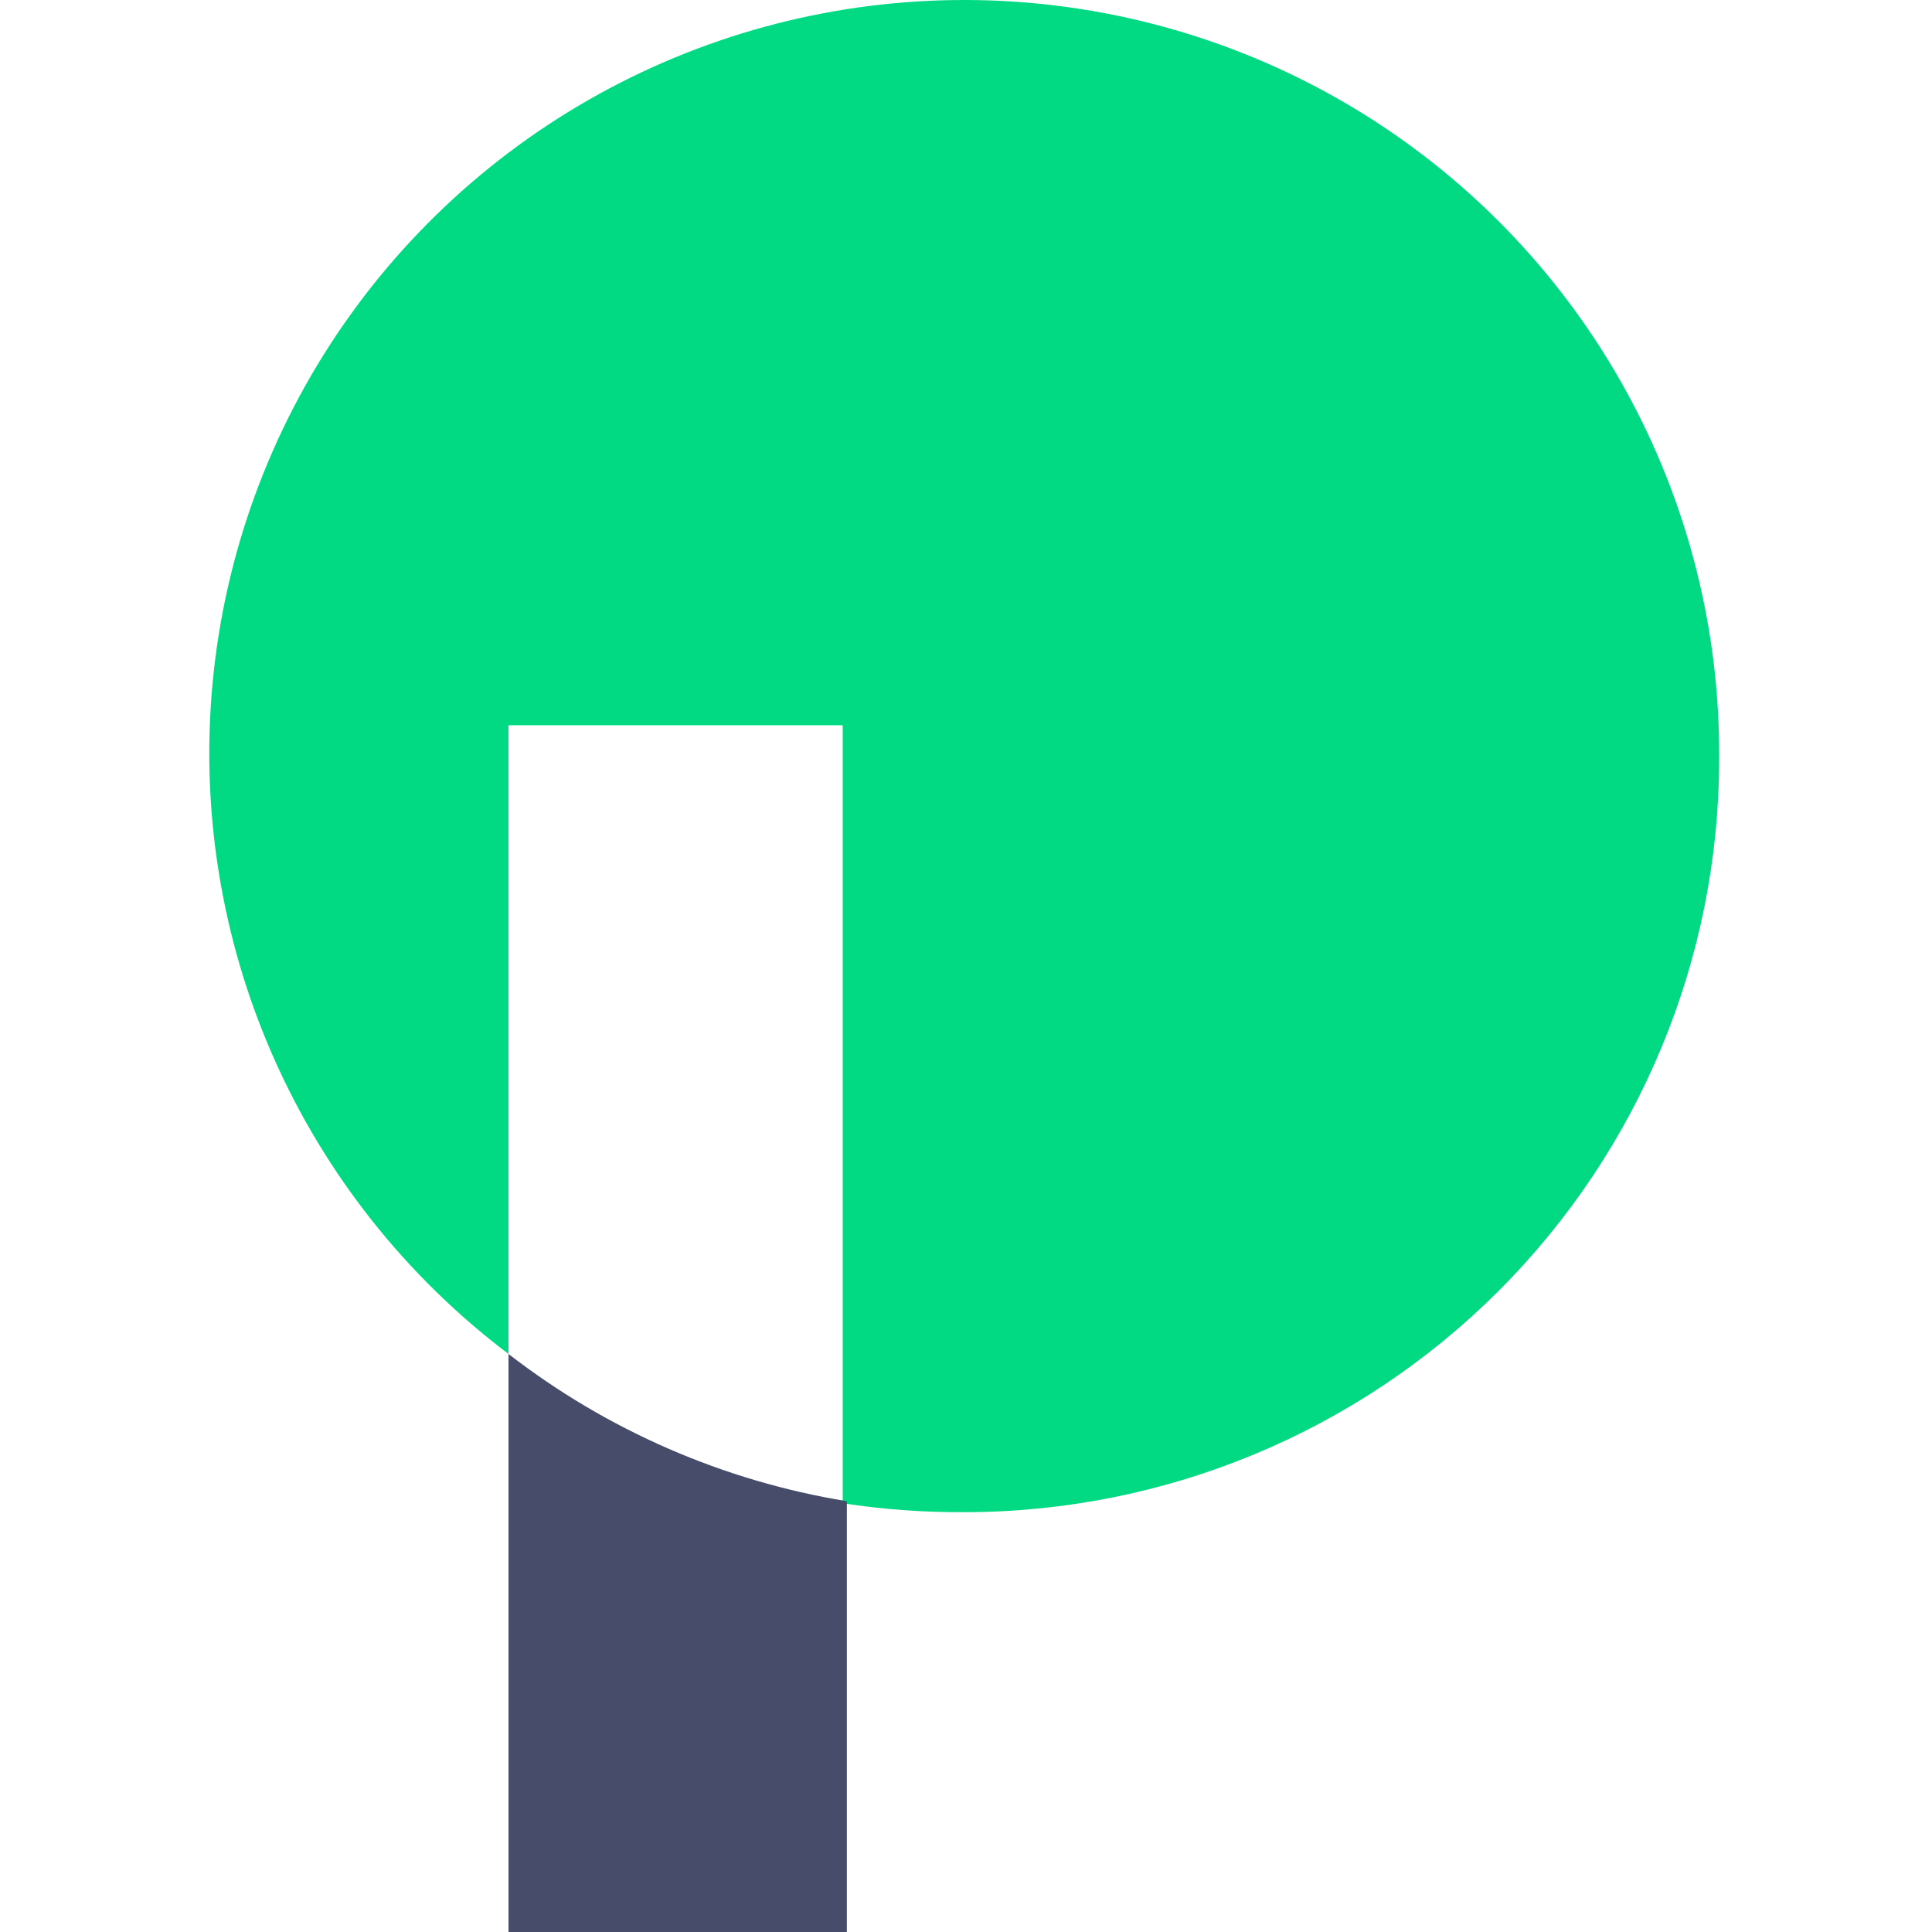 <svg width="120" height="120" viewBox="0 0 120 120" fill="none" xmlns="http://www.w3.org/2000/svg">
<g clip-path="url(#clip0_701_23)">
<path d="M106.779 47.131C106.779 59.541 101.839 71.443 93.045 80.219C84.252 88.994 72.325 93.924 59.889 93.924C57.363 93.937 54.841 93.752 52.344 93.371V45.047H31.584V84.097C25.208 79.279 20.173 72.914 16.957 65.606C13.741 58.298 12.452 50.291 13.212 42.346C13.972 34.401 16.756 26.781 21.299 20.213C25.843 13.644 31.994 8.344 39.169 4.817C46.343 1.29 54.303 -0.347 62.29 0.061C70.278 0.47 78.028 2.91 84.804 7.151C91.579 11.392 97.156 17.291 101.002 24.289C104.848 31.287 106.837 39.15 106.779 47.131Z" fill="#01DA83"/>
<path d="M52.6 93.243V120H31.584V84.097C37.717 88.845 44.94 91.989 52.6 93.243V93.243Z" fill="#464C69"/>
</g>
<defs>
<clipPath id="clip0_701_23">
<rect width="120" height="120" fill="white"/>
</clipPath>
</defs>
</svg>
